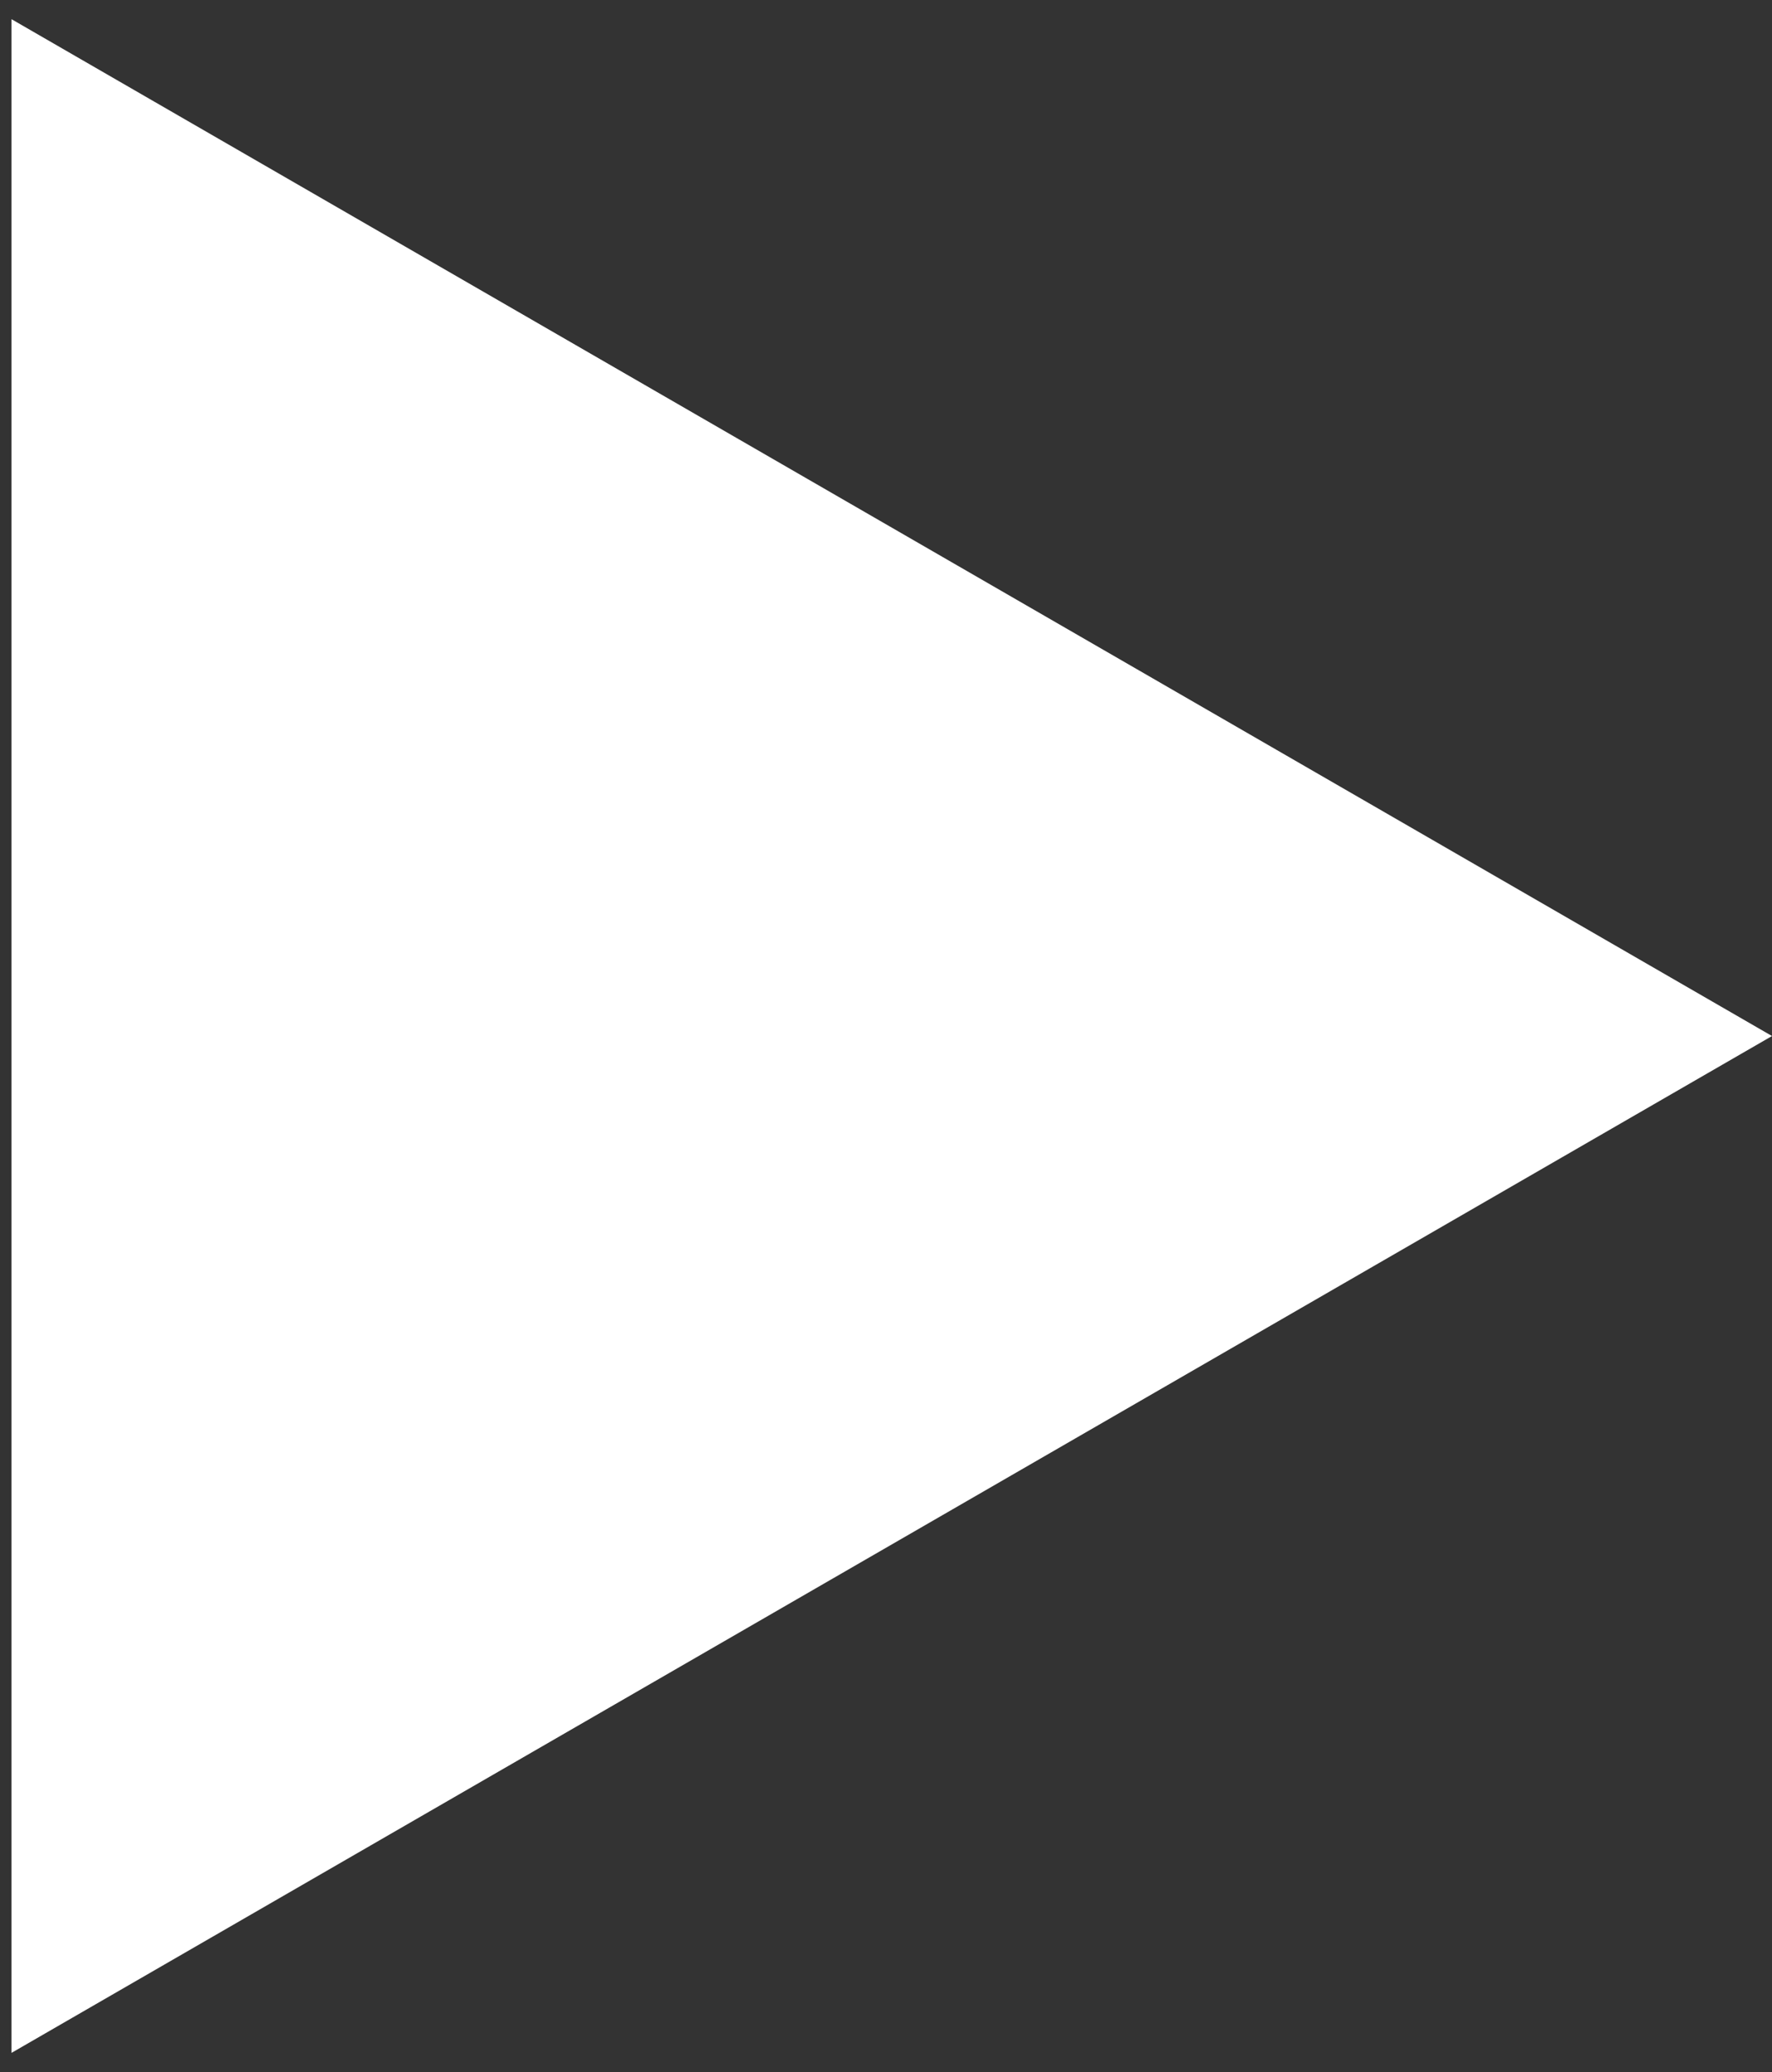<svg width="77" height="90" viewBox="0 0 77 90" fill="none" xmlns="http://www.w3.org/2000/svg">
<rect x="0" y="0" width="77" height="90" fill="#333333" stroke="none"/>
<path d="M77 45L0.5 89.167L0.5 0.833L77 45Z" fill="white"/>
</svg>
